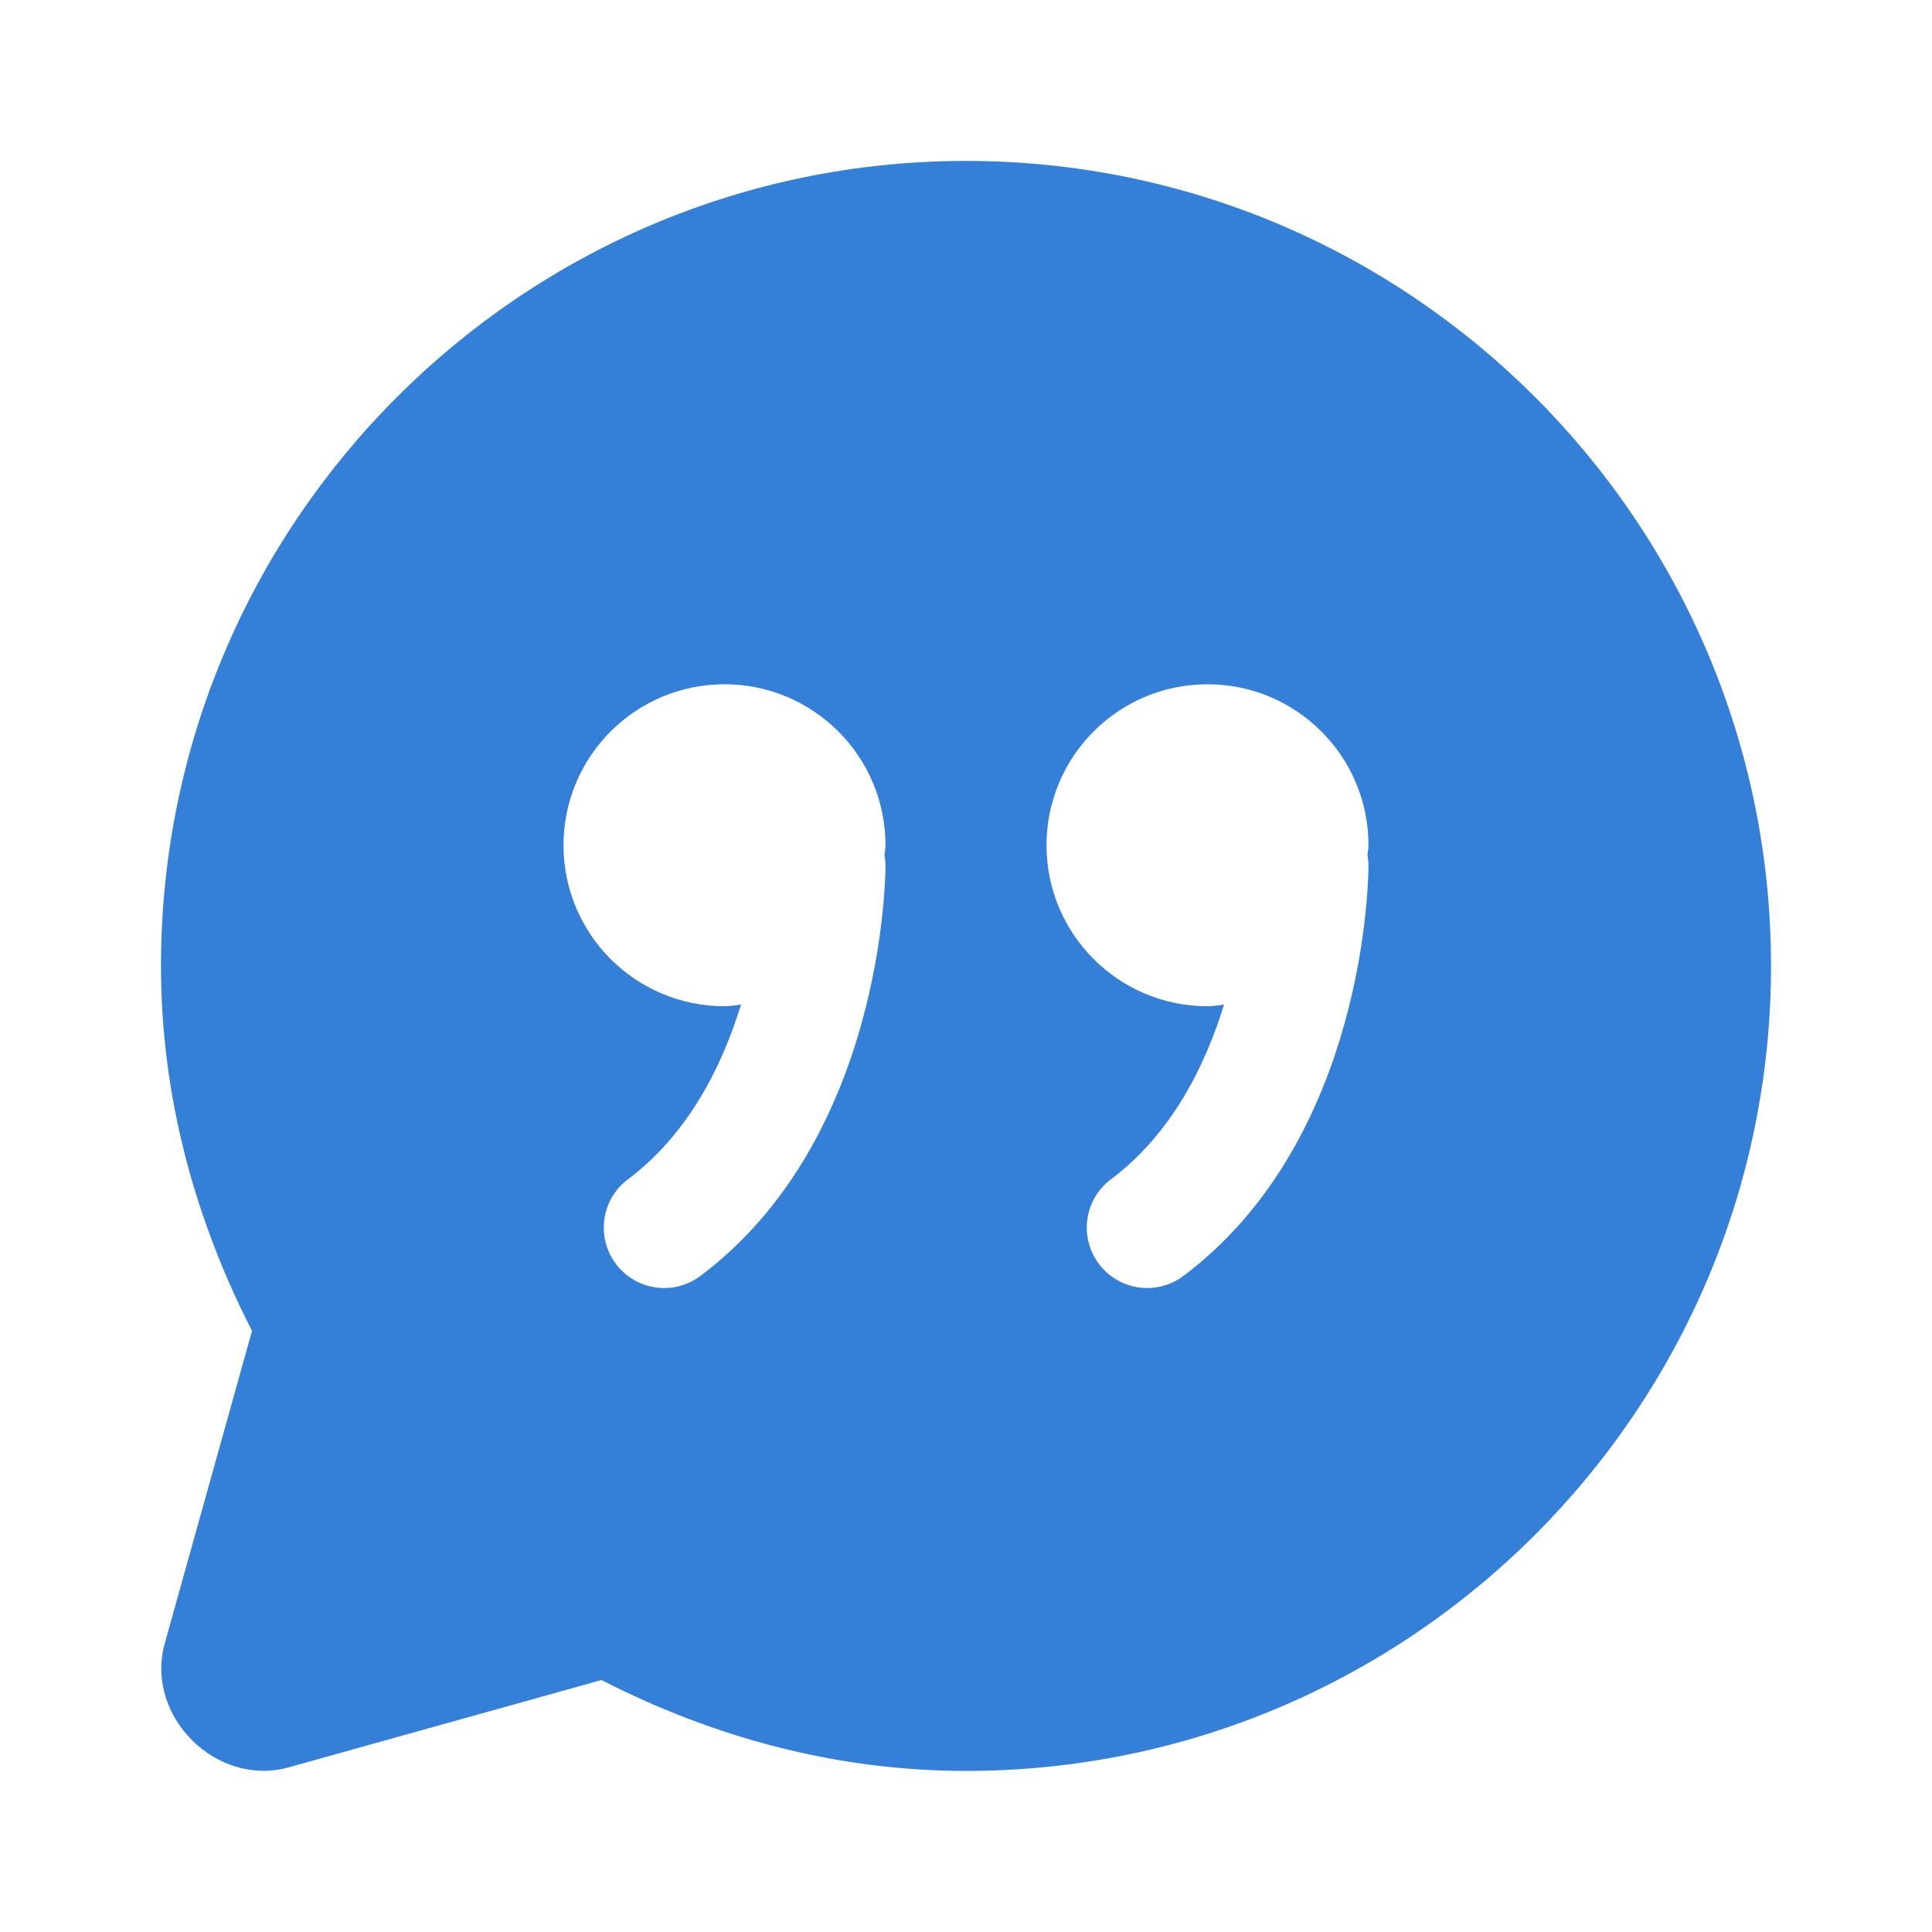 <svg xmlns="http://www.w3.org/2000/svg" width="40" height="40" viewBox="0 0 40 40" fill="none"><path d="M20 3.332C10.81 3.332 3.333 10.809 3.333 19.998C3.333 22.728 4.052 25.279 5.218 27.554L3.412 34.022C2.991 35.525 4.477 37.011 5.98 36.59L12.453 34.783C14.726 35.947 17.273 36.665 20 36.665C29.19 36.665 36.667 29.188 36.667 19.998C36.667 10.809 29.19 3.332 20 3.332ZM15 14.167C16.841 14.167 18.333 15.659 18.333 17.5C18.333 17.572 18.316 17.639 18.312 17.71C18.324 17.777 18.333 17.847 18.333 17.918C18.333 18.148 18.29 23.575 14.5 26.418C14.275 26.586 14.012 26.668 13.752 26.668C13.372 26.668 12.996 26.494 12.751 26.167C12.336 25.614 12.448 24.831 13 24.417C14.256 23.475 14.953 22.066 15.342 20.799C15.228 20.811 15.117 20.833 15 20.833C13.159 20.833 11.667 19.341 11.667 17.5C11.667 15.659 13.159 14.167 15 14.167ZM25 14.167C26.841 14.167 28.333 15.659 28.333 17.5C28.333 17.572 28.316 17.639 28.312 17.71C28.324 17.777 28.333 17.847 28.333 17.918C28.333 18.148 28.29 23.575 24.5 26.418C24.275 26.586 24.012 26.668 23.752 26.668C23.372 26.668 22.997 26.494 22.751 26.167C22.337 25.614 22.448 24.831 23 24.417C24.256 23.475 24.953 22.066 25.342 20.799C25.228 20.811 25.117 20.833 25 20.833C23.159 20.833 21.667 19.341 21.667 17.5C21.667 15.659 23.159 14.167 25 14.167Z" fill="#347FD7"></path></svg>